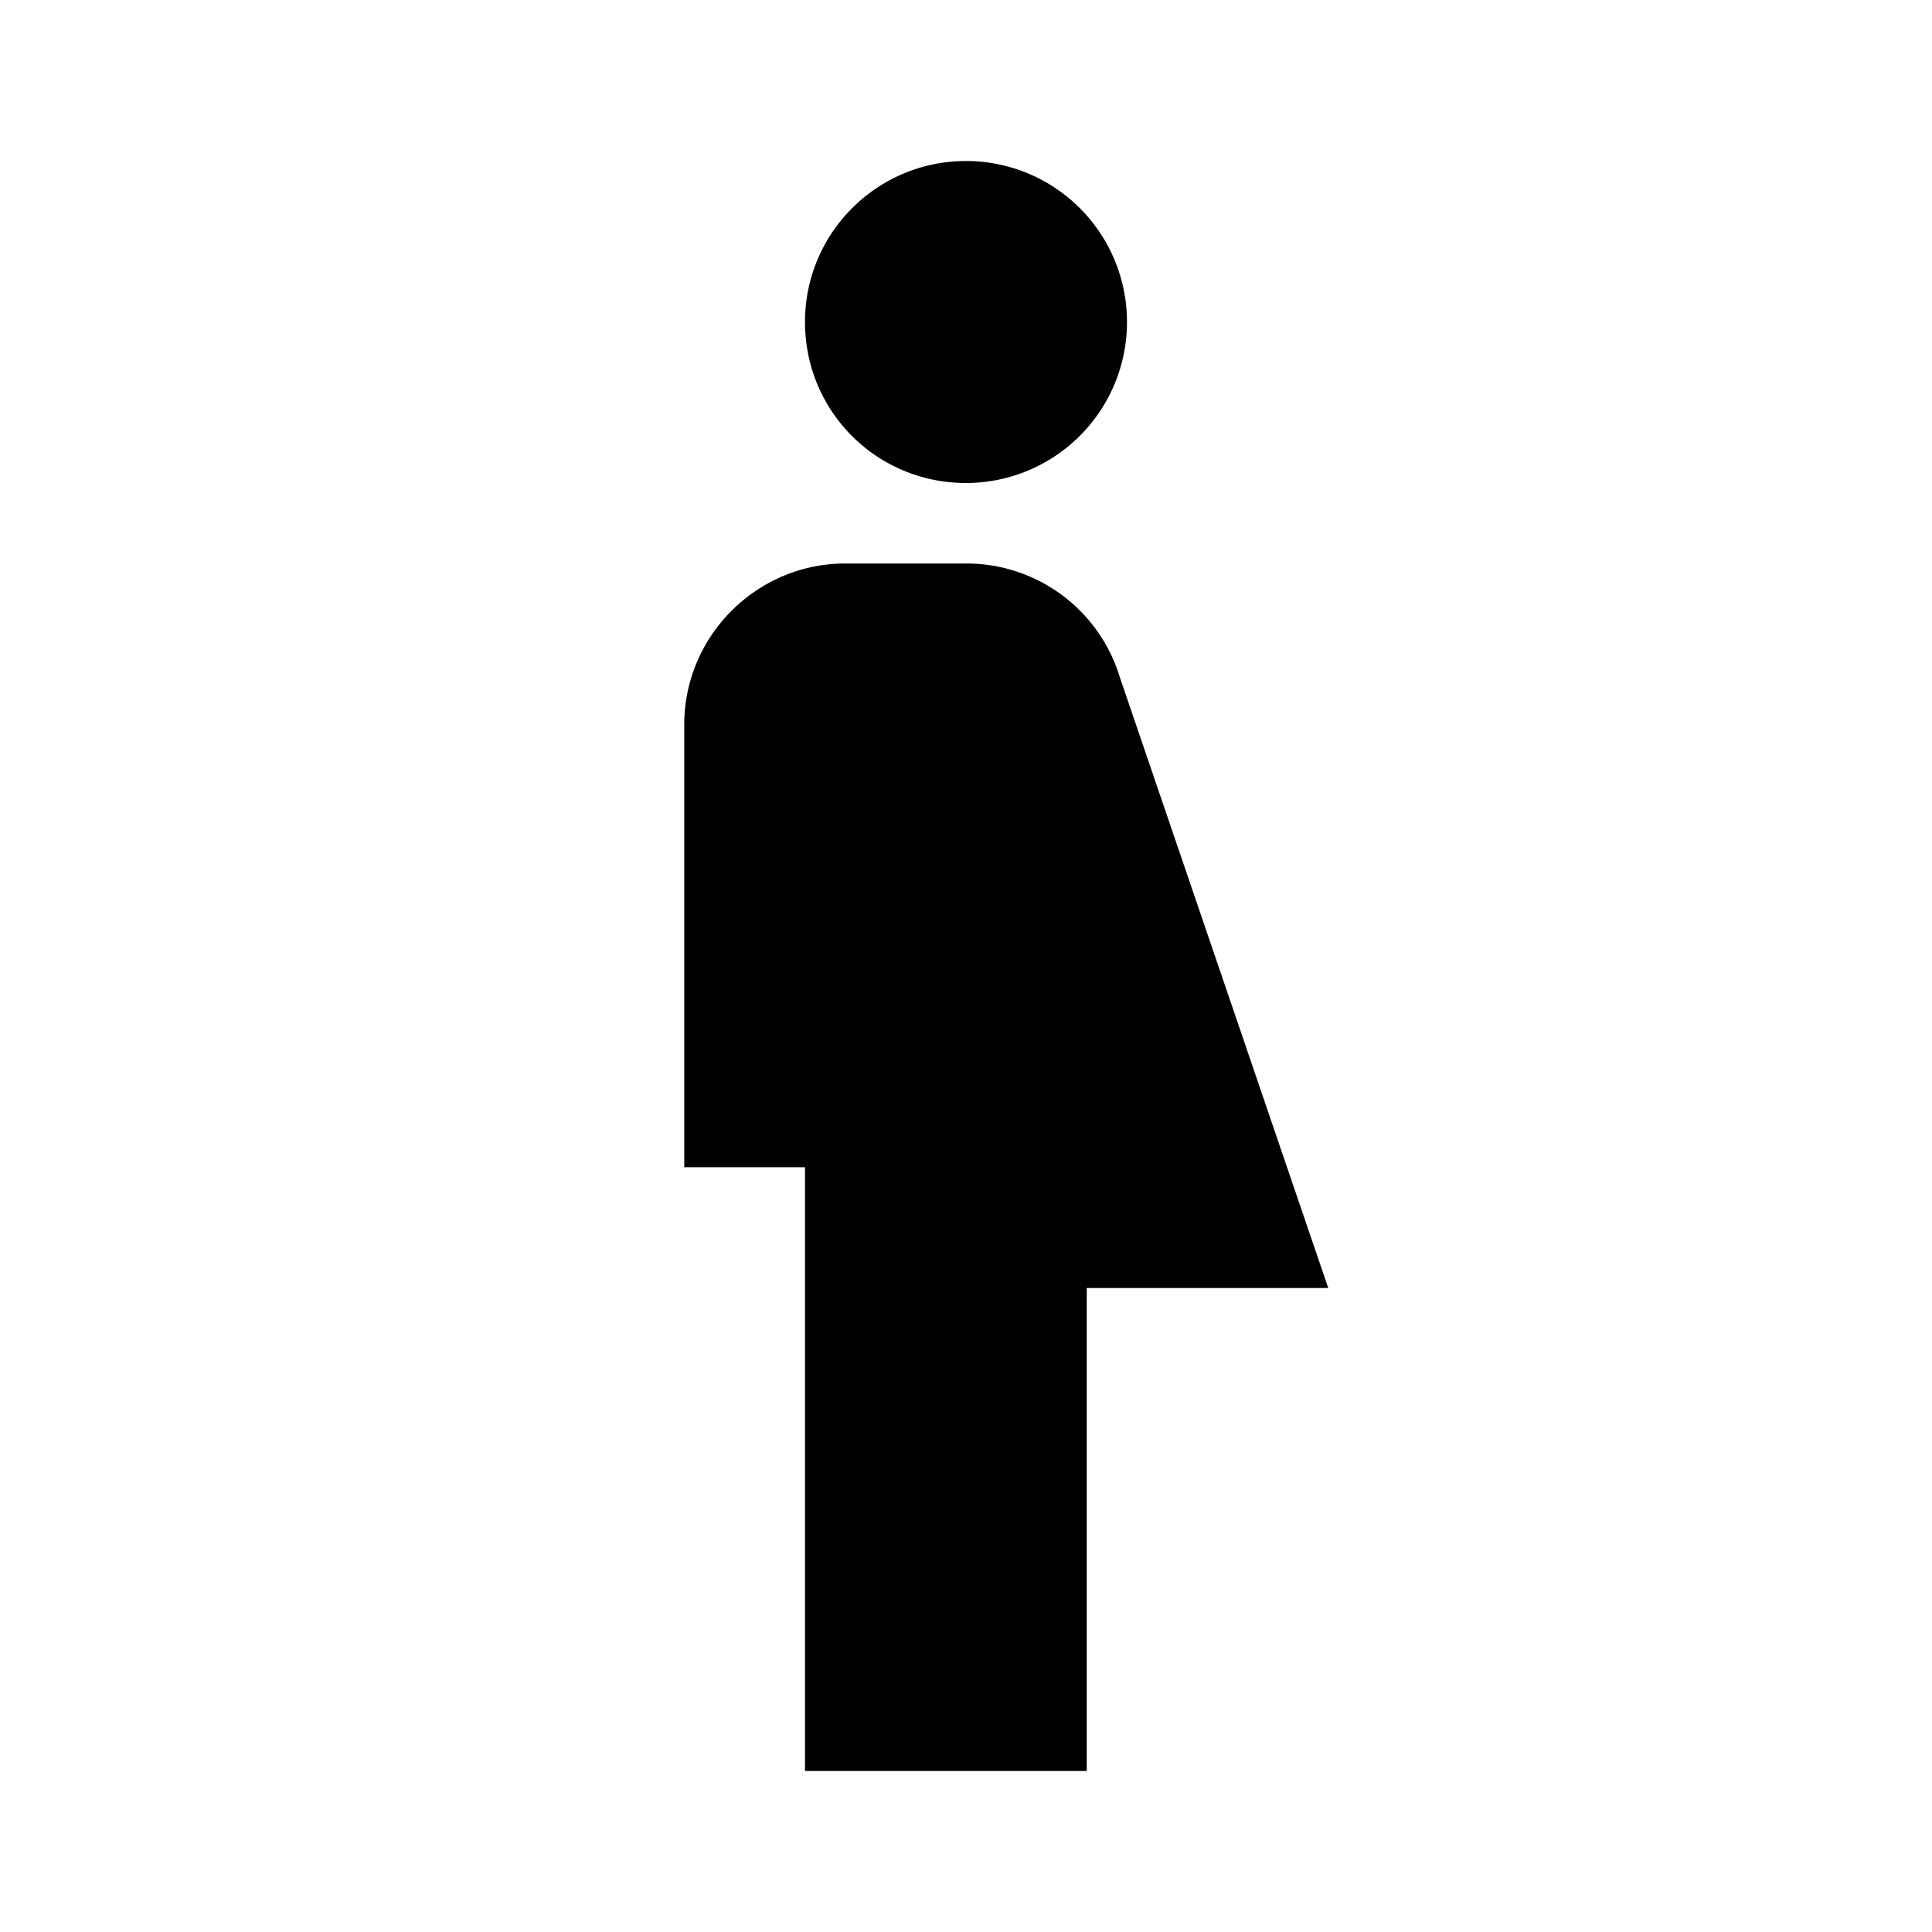 <?xml version="1.0" encoding="utf-8"?>
<!-- Generator: www.svgicons.com -->
<svg xmlns="http://www.w3.org/2000/svg" width="800" height="800" viewBox="0 0 24 24">
<path fill="currentColor" d="M12 2a2 2 0 1 1 0 4c-1.11 0-2-.89-2-2s.9-2 2-2m1.91 6.41A1.99 1.99 0 0 0 12 7h-1.5c-1.1 0-2 .9-2 2v5.5H10V22h3.5v-6h3z"/>
</svg>